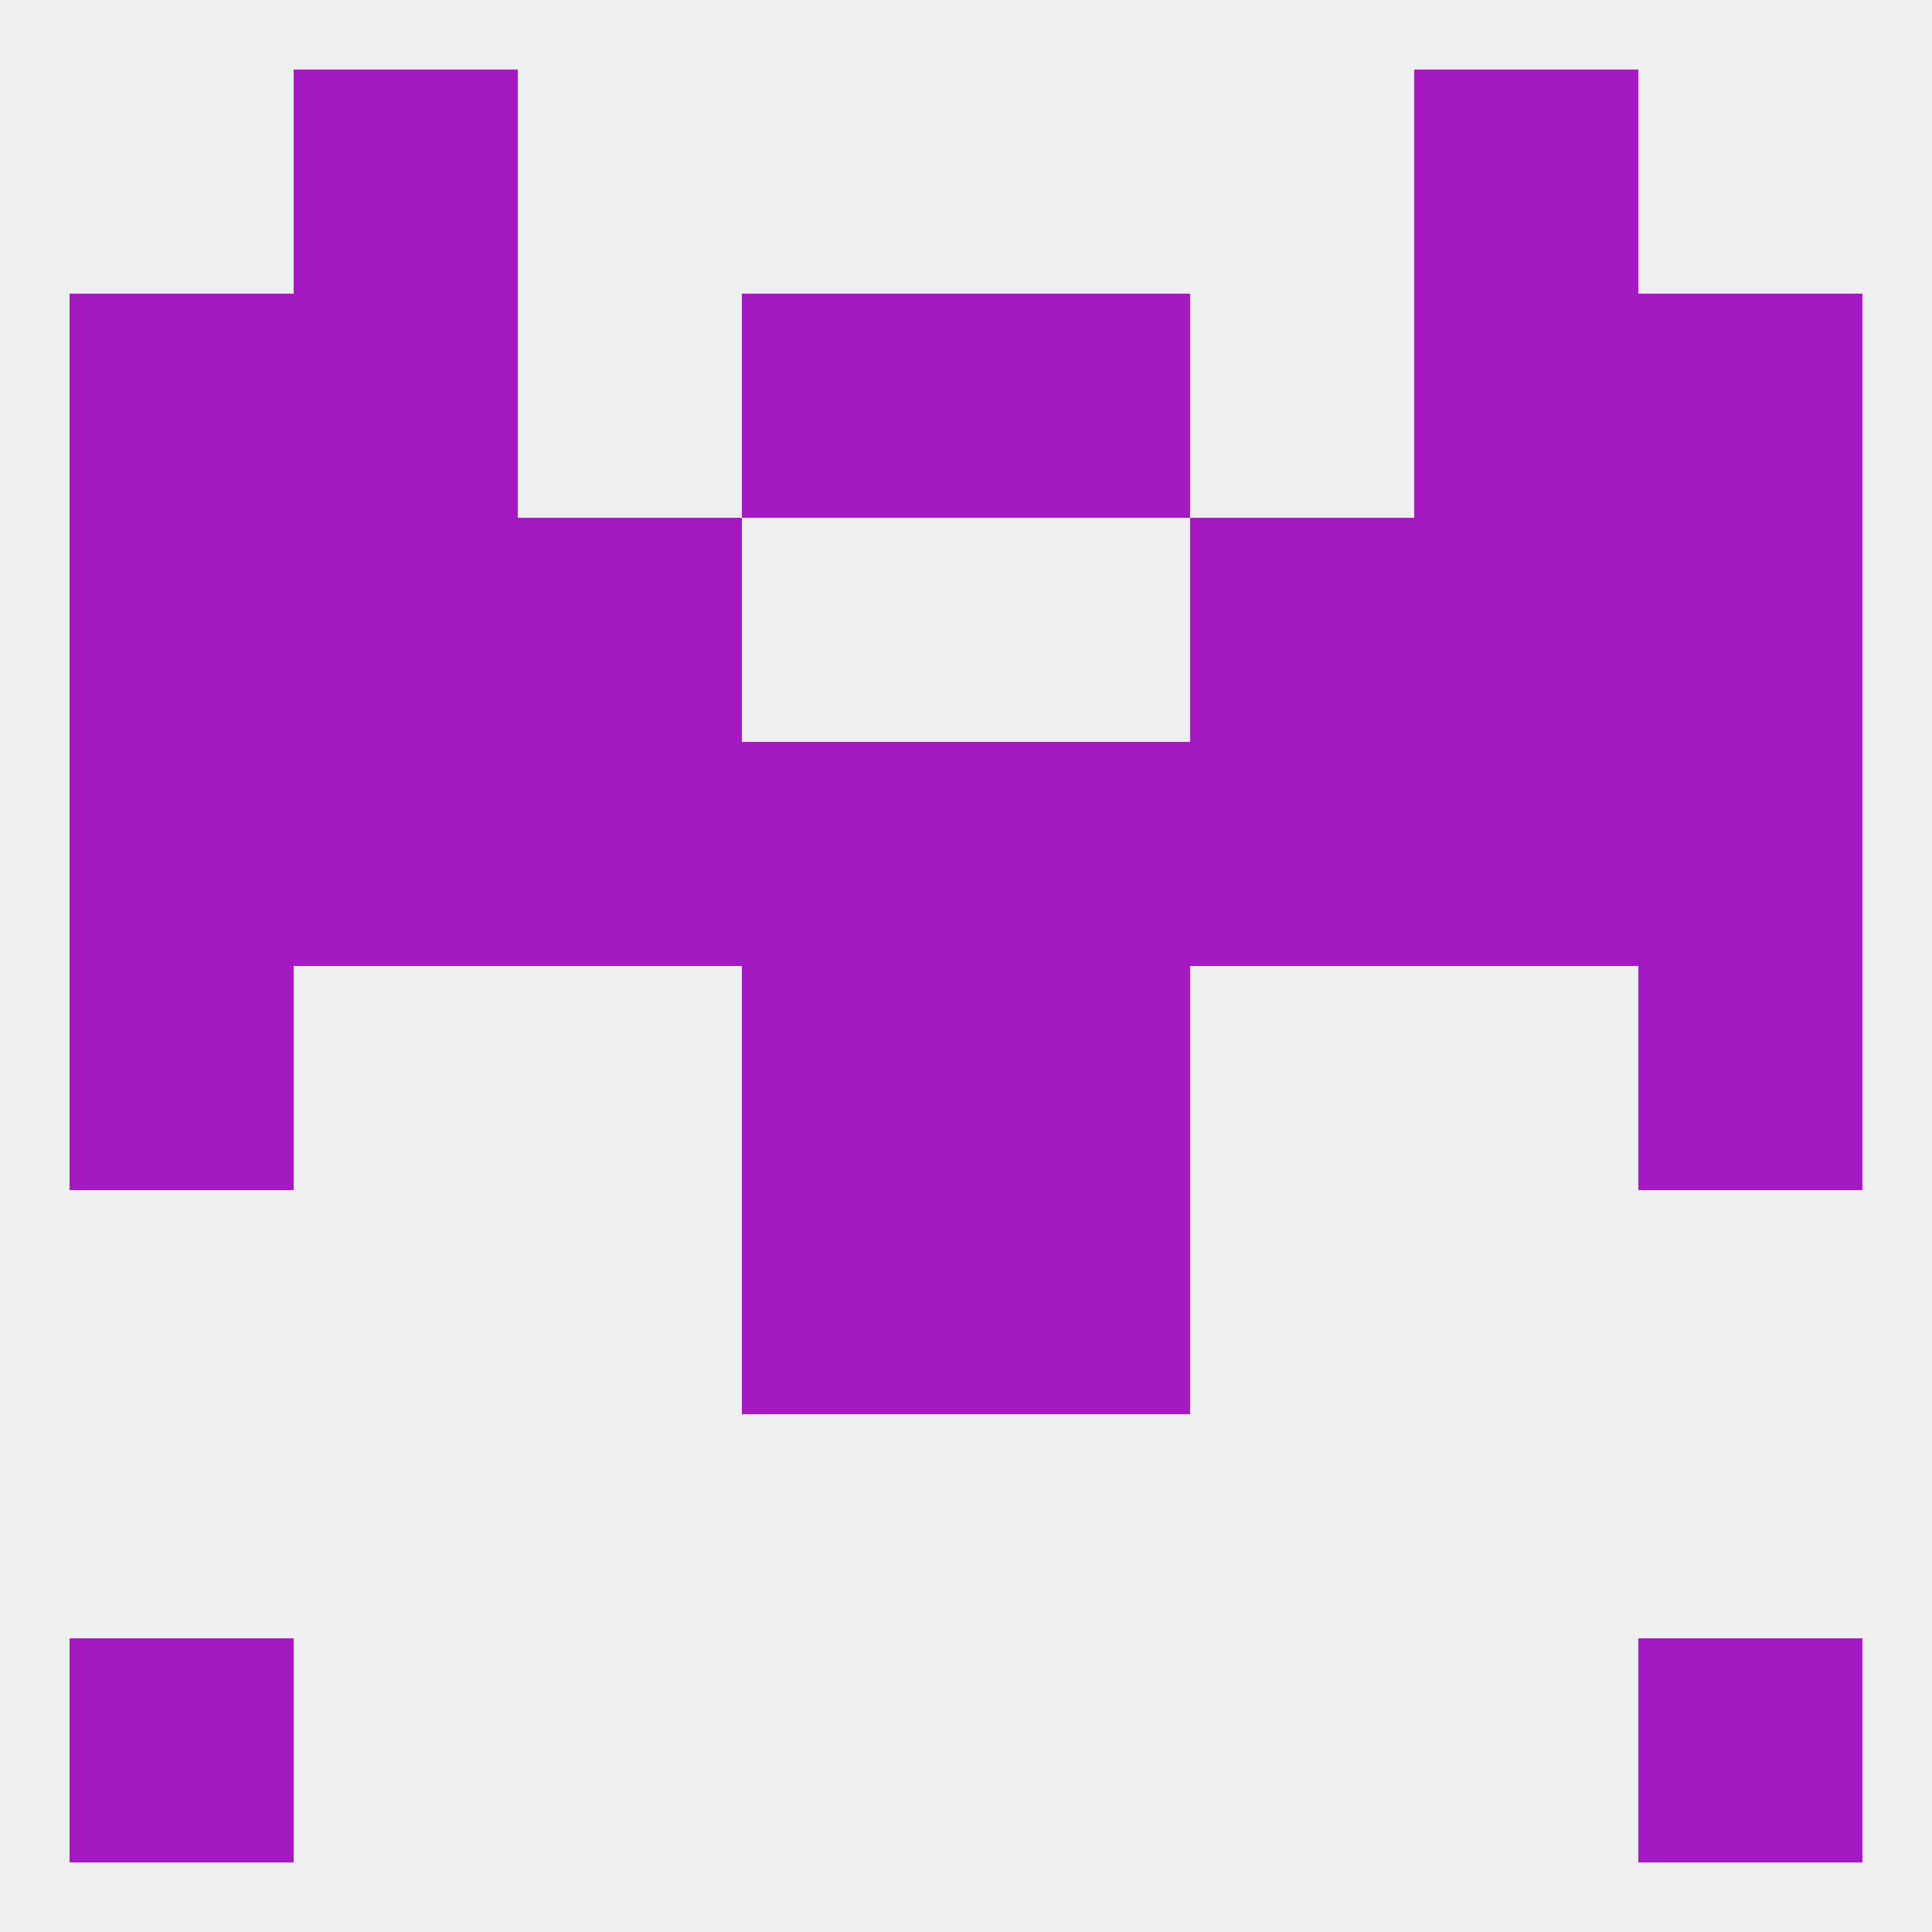 
<!--   <?xml version="1.0"?> -->
<svg version="1.1" baseprofile="full" xmlns="http://www.w3.org/2000/svg" xmlns:xlink="http://www.w3.org/1999/xlink" xmlns:ev="http://www.w3.org/2001/xml-events" width="250" height="250" viewBox="0 0 250 250" >
	<rect width="100%" height="100%" fill="rgba(240,240,240,255)"/>

	<rect x="96" y="154" width="29" height="29" fill="rgba(165,25,194,255)"/>
	<rect x="125" y="154" width="29" height="29" fill="rgba(165,25,194,255)"/>
	<rect x="154" y="96" width="29" height="29" fill="rgba(165,25,194,255)"/>
	<rect x="96" y="96" width="29" height="29" fill="rgba(165,25,194,255)"/>
	<rect x="125" y="96" width="29" height="29" fill="rgba(165,25,194,255)"/>
	<rect x="9" y="96" width="29" height="29" fill="rgba(165,25,194,255)"/>
	<rect x="212" y="96" width="29" height="29" fill="rgba(165,25,194,255)"/>
	<rect x="38" y="96" width="29" height="29" fill="rgba(165,25,194,255)"/>
	<rect x="183" y="96" width="29" height="29" fill="rgba(165,25,194,255)"/>
	<rect x="67" y="96" width="29" height="29" fill="rgba(165,25,194,255)"/>
	<rect x="38" y="67" width="29" height="29" fill="rgba(165,25,194,255)"/>
	<rect x="183" y="67" width="29" height="29" fill="rgba(165,25,194,255)"/>
	<rect x="9" y="67" width="29" height="29" fill="rgba(165,25,194,255)"/>
	<rect x="212" y="67" width="29" height="29" fill="rgba(165,25,194,255)"/>
	<rect x="67" y="67" width="29" height="29" fill="rgba(165,25,194,255)"/>
	<rect x="154" y="67" width="29" height="29" fill="rgba(165,25,194,255)"/>
	<rect x="38" y="38" width="29" height="29" fill="rgba(165,25,194,255)"/>
	<rect x="183" y="38" width="29" height="29" fill="rgba(165,25,194,255)"/>
	<rect x="9" y="38" width="29" height="29" fill="rgba(165,25,194,255)"/>
	<rect x="212" y="38" width="29" height="29" fill="rgba(165,25,194,255)"/>
	<rect x="96" y="38" width="29" height="29" fill="rgba(165,25,194,255)"/>
	<rect x="125" y="38" width="29" height="29" fill="rgba(165,25,194,255)"/>
	<rect x="9" y="212" width="29" height="29" fill="rgba(165,25,194,255)"/>
	<rect x="212" y="212" width="29" height="29" fill="rgba(165,25,194,255)"/>
	<rect x="38" y="9" width="29" height="29" fill="rgba(165,25,194,255)"/>
	<rect x="183" y="9" width="29" height="29" fill="rgba(165,25,194,255)"/>
	<rect x="9" y="125" width="29" height="29" fill="rgba(165,25,194,255)"/>
	<rect x="212" y="125" width="29" height="29" fill="rgba(165,25,194,255)"/>
	<rect x="96" y="125" width="29" height="29" fill="rgba(165,25,194,255)"/>
	<rect x="125" y="125" width="29" height="29" fill="rgba(165,25,194,255)"/>
</svg>